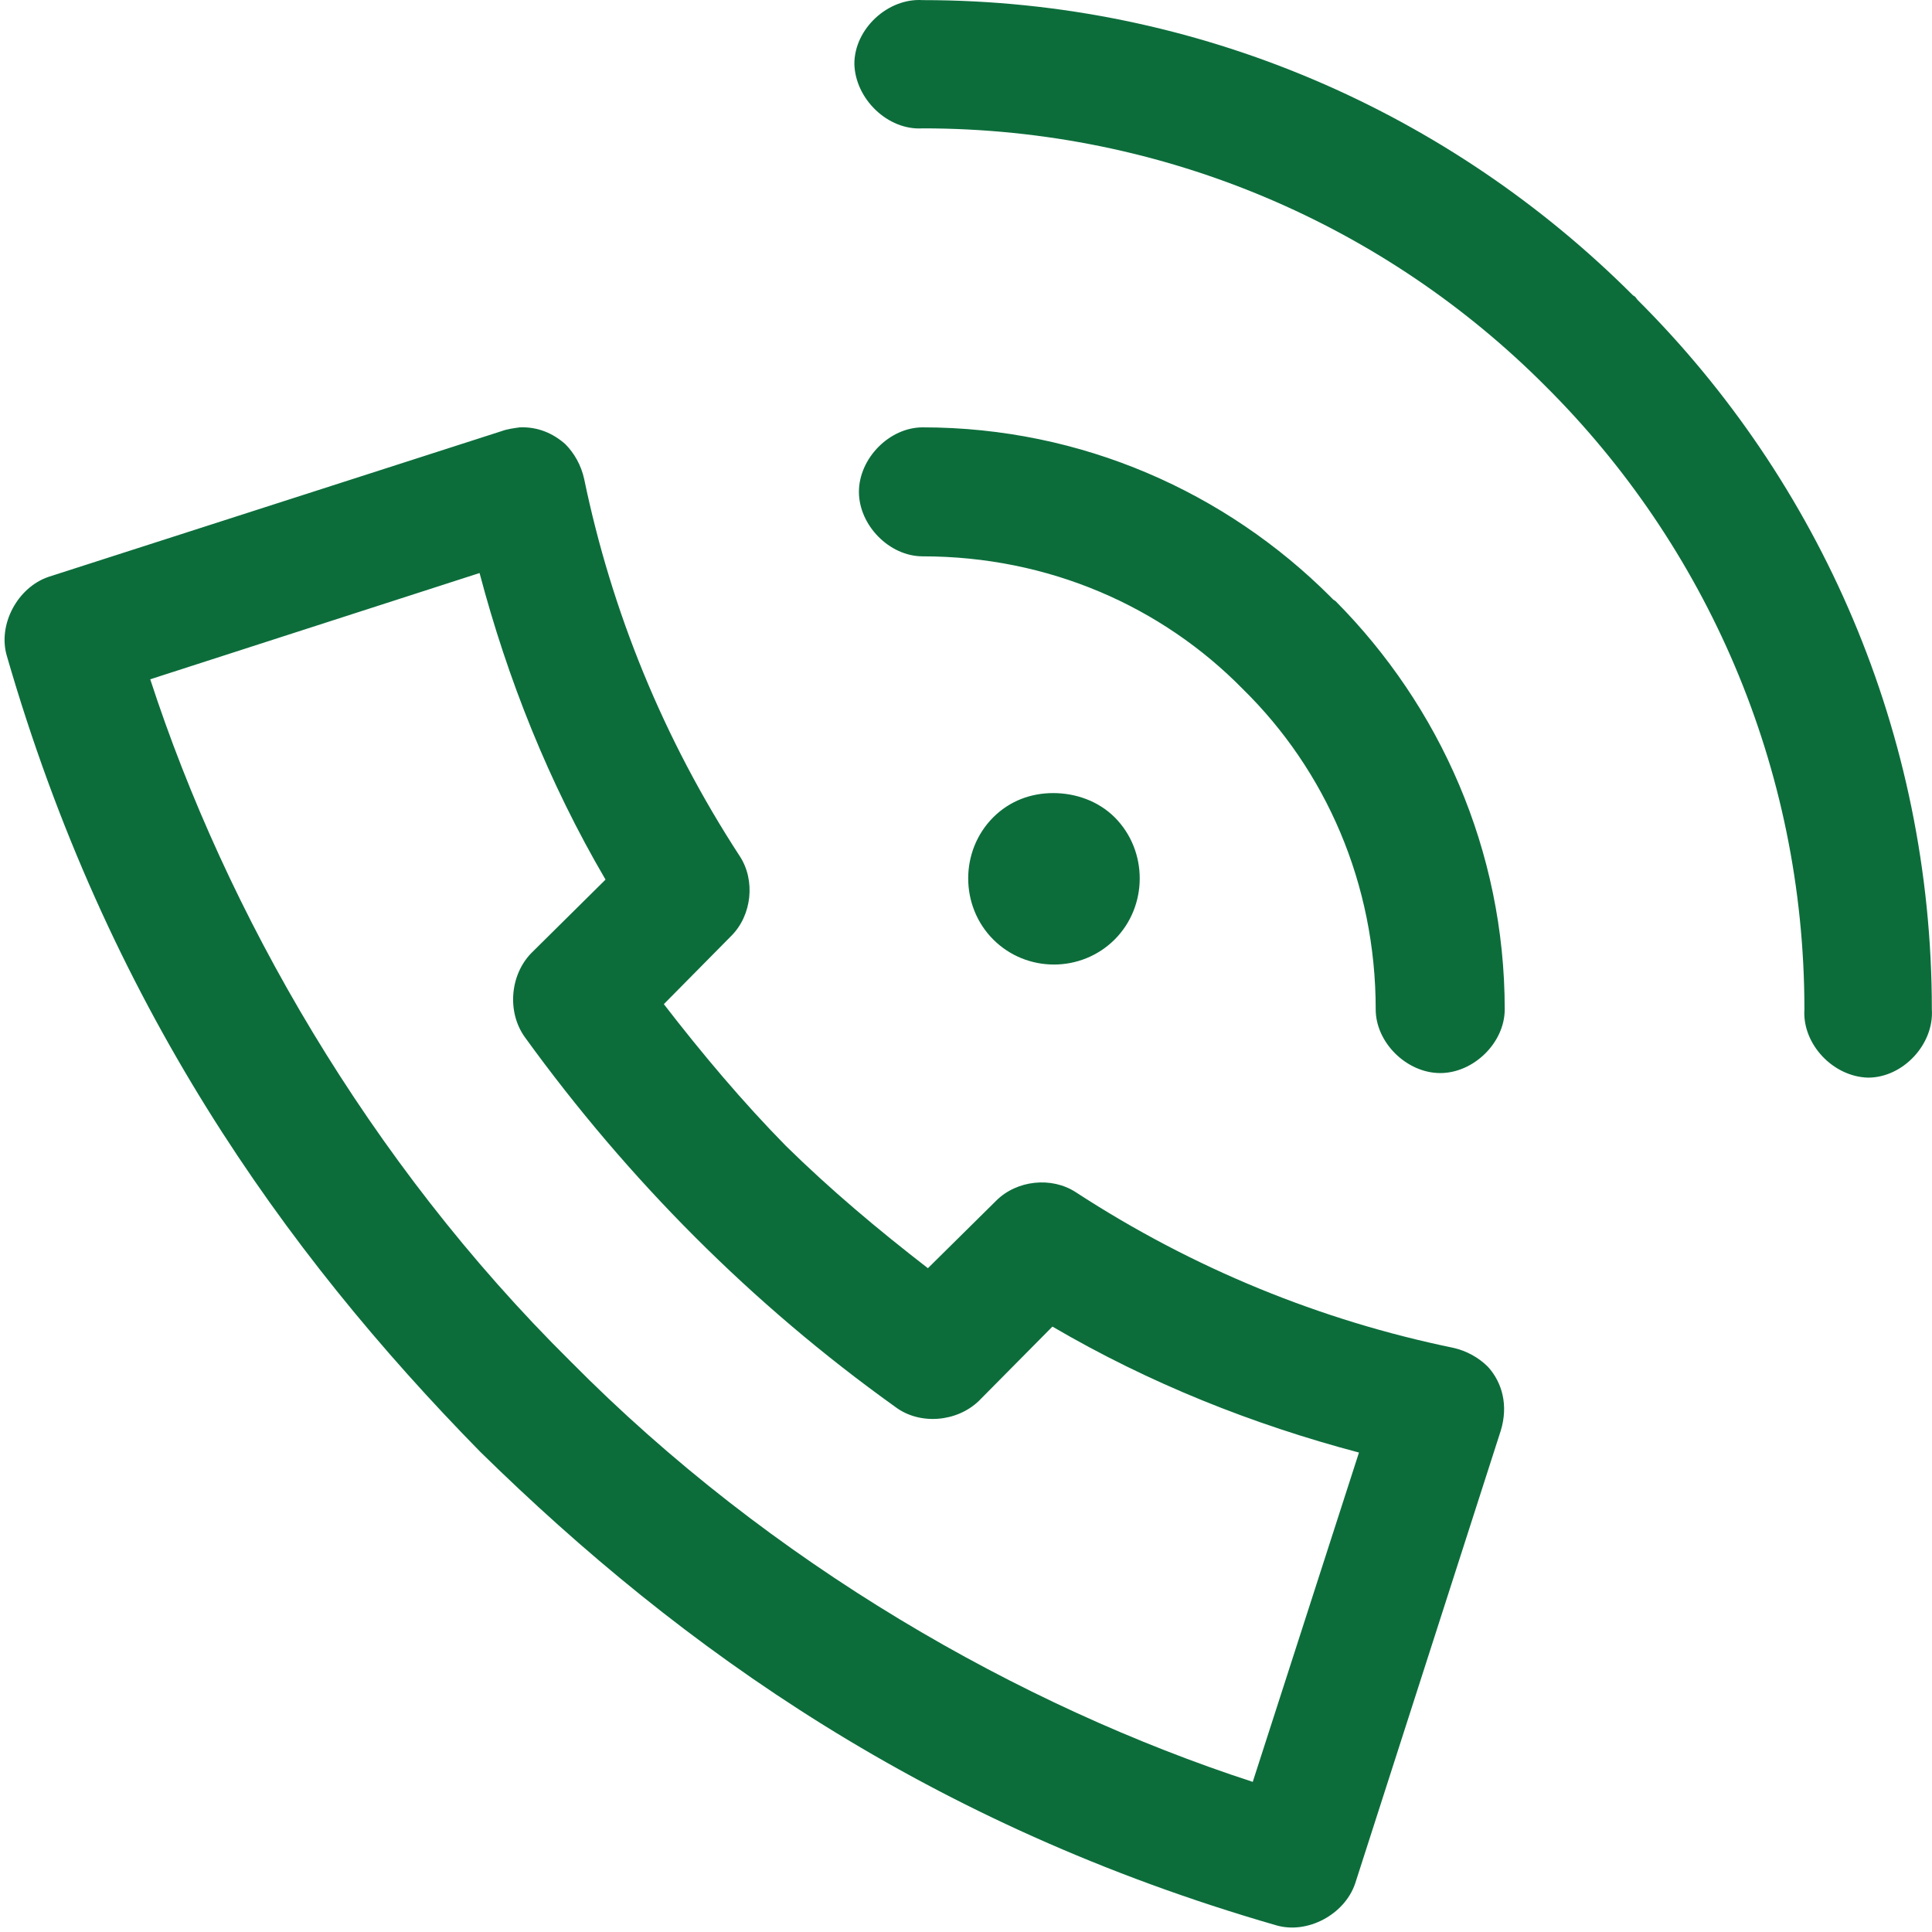 <?xml version="1.0" encoding="utf-8"?>
<!-- Generator: Adobe Illustrator 16.0.0, SVG Export Plug-In . SVG Version: 6.00 Build 0)  -->
<!DOCTYPE svg PUBLIC "-//W3C//DTD SVG 1.1//EN" "http://www.w3.org/Graphics/SVG/1.1/DTD/svg11.dtd">
<svg version="1.1" id="Layer_1" xmlns="http://www.w3.org/2000/svg" xmlns:xlink="http://www.w3.org/1999/xlink" x="0px" y="0px"
	 width="50px" height="50px" viewBox="0 0 50 50" enable-background="new 0 0 50 50" xml:space="preserve">
<path fill="#0C6D3B" d="M23.879,0.003c-0.903-0.059-1.768,0.746-1.768,1.649c0.02,0.904,0.864,1.729,1.768,1.67
	c6.304,0,12.02,2.553,16.123,6.676c4.124,4.104,6.696,9.819,6.696,16.124c-0.059,0.902,0.746,1.746,1.649,1.767
	c0.903,0,1.709-0.864,1.649-1.767c0-7.149-2.905-13.668-7.618-18.363l-0.06-0.079l-0.059-0.039
	C37.547,2.929,31.027,0.003,23.879,0.003L23.879,0.003z M13.451,11.06c-0.137,0.02-0.313,0.04-0.471,0.098L1.256,14.929
	c-0.805,0.274-1.316,1.237-1.08,2.042c2.592,8.974,7.128,15.376,12.253,20.602c5.224,5.126,11.625,9.662,20.6,12.254
	c0.805,0.235,1.768-0.276,2.042-1.081l3.77-11.725c0.196-0.648,0.04-1.237-0.333-1.648c-0.237-0.237-0.549-0.414-0.904-0.493
	c-3.417-0.705-6.716-2.042-9.76-4.024c-0.629-0.412-1.531-0.314-2.062,0.217l-1.768,1.748c-1.295-1.002-2.513-2.024-3.673-3.163
	c-1.118-1.138-2.16-2.375-3.161-3.671l1.748-1.769c0.53-0.531,0.628-1.435,0.216-2.062c-1.984-3.044-3.318-6.344-4.026-9.761
	c-0.078-0.354-0.255-0.668-0.491-0.904C14.315,11.217,13.922,11.041,13.451,11.06L13.451,11.06z M23.879,11.06
	c-0.864,0-1.65,0.805-1.65,1.669c0,0.863,0.786,1.669,1.65,1.669c3.261,0,6.187,1.296,8.287,3.436
	c2.141,2.102,3.437,5.028,3.437,8.288c0,0.864,0.806,1.649,1.67,1.649s1.669-0.785,1.669-1.649c0-4.124-1.688-7.855-4.379-10.566
	l-0.06-0.04l-0.078-0.079C31.733,12.748,28.003,11.06,23.879,11.06L23.879,11.06z M12.411,14.83c0.727,2.75,1.787,5.419,3.26,7.934
	l-1.925,1.906c-0.55,0.57-0.629,1.531-0.157,2.18c1.335,1.845,2.808,3.574,4.398,5.164c1.591,1.592,3.319,3.063,5.185,4.398
	c0.628,0.473,1.59,0.394,2.16-0.156l1.905-1.924c2.513,1.472,5.184,2.532,7.933,3.26l-2.749,8.523
	c-6.028-1.965-12.471-5.638-17.654-10.881C9.524,30.049,5.852,23.608,3.888,17.58L12.411,14.83L12.411,14.83z M27.257,20.525
	c-0.57,0-1.119,0.196-1.552,0.627c-0.864,0.865-0.864,2.297,0,3.162c0.864,0.864,2.277,0.864,3.143,0
	c0.864-0.865,0.864-2.297,0-3.162C28.415,20.722,27.826,20.525,27.257,20.525L27.257,20.525z"/>
</svg>
